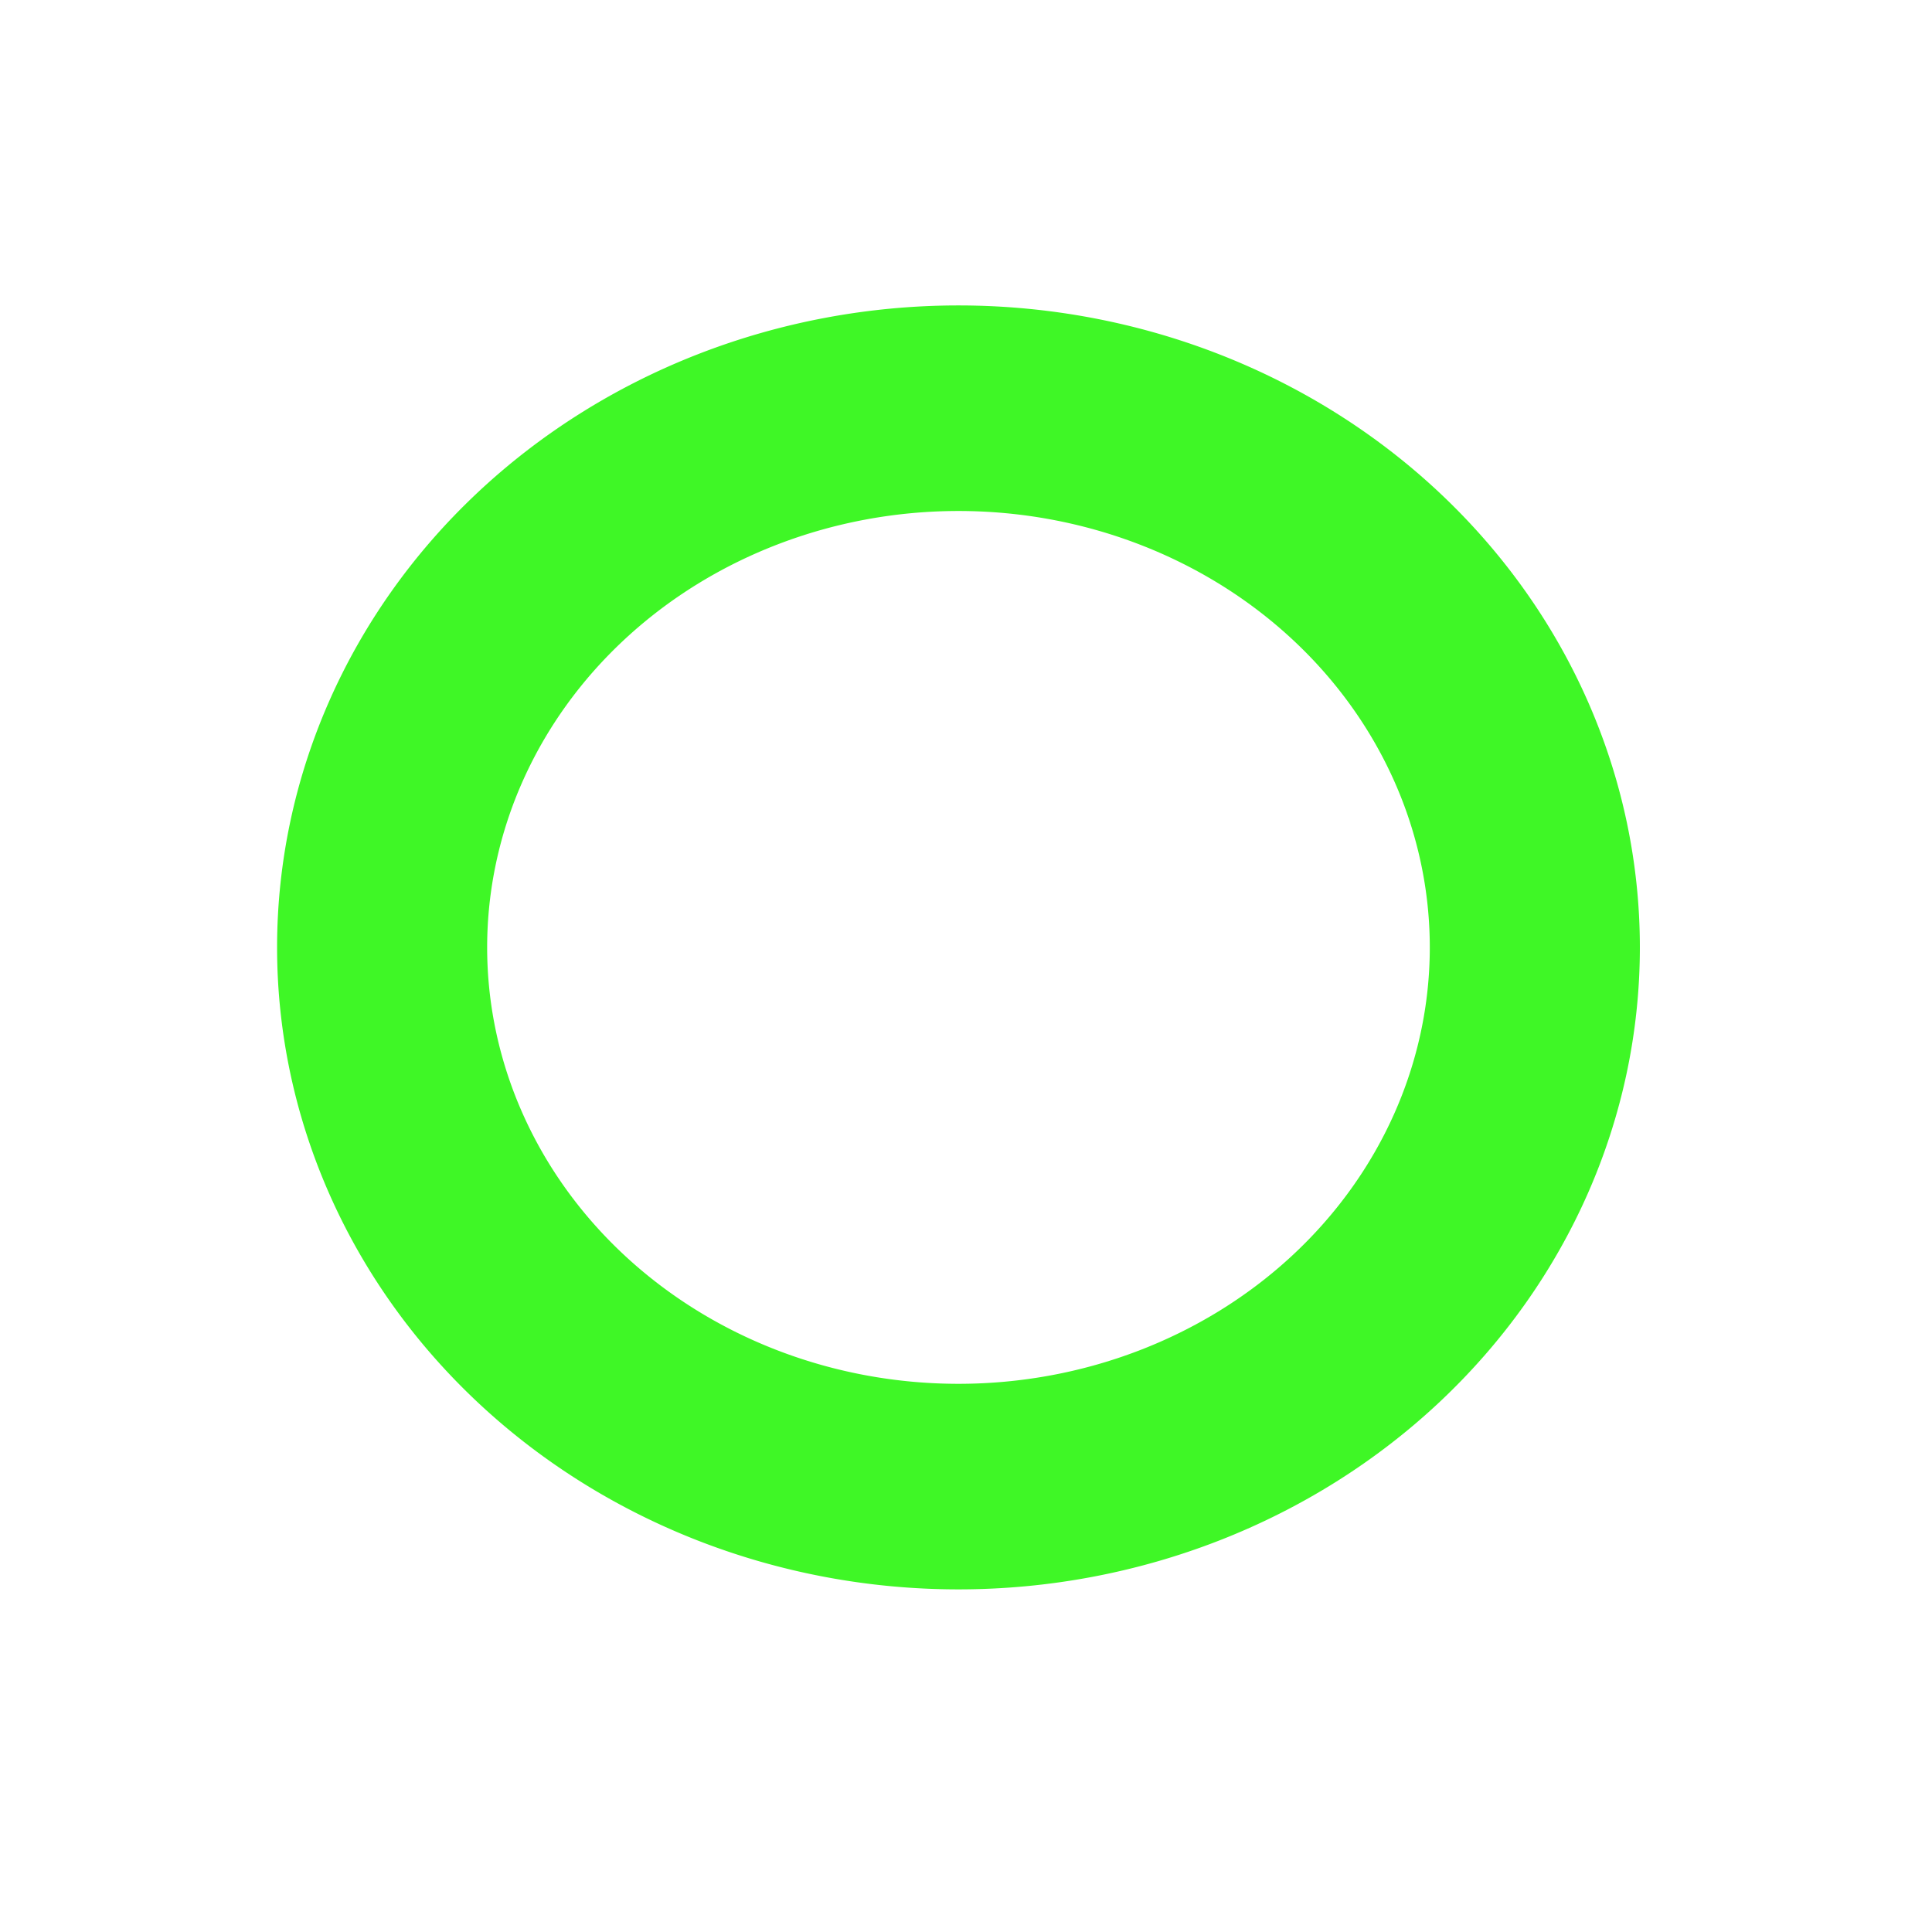 <svg viewBox="0 0 200 200" xmlns="http://www.w3.org/2000/svg" xmlns:bx="https://www.boxy-svg.com/bx"><path d="M28.684 98.075a70.537 66.457 0 1 0 141.074 0 70.537 66.457 0 1 0-141.074 0ZM50.43 98.075a48.791 45.177 0 0 1 97.582 0 48.791 45.177 0 0 1-97.582 0Z" style="fill:#3ff726" bx:shape="ring 99.221 98.075 48.791 45.177 70.537 66.457 1@af156a67"/></svg>